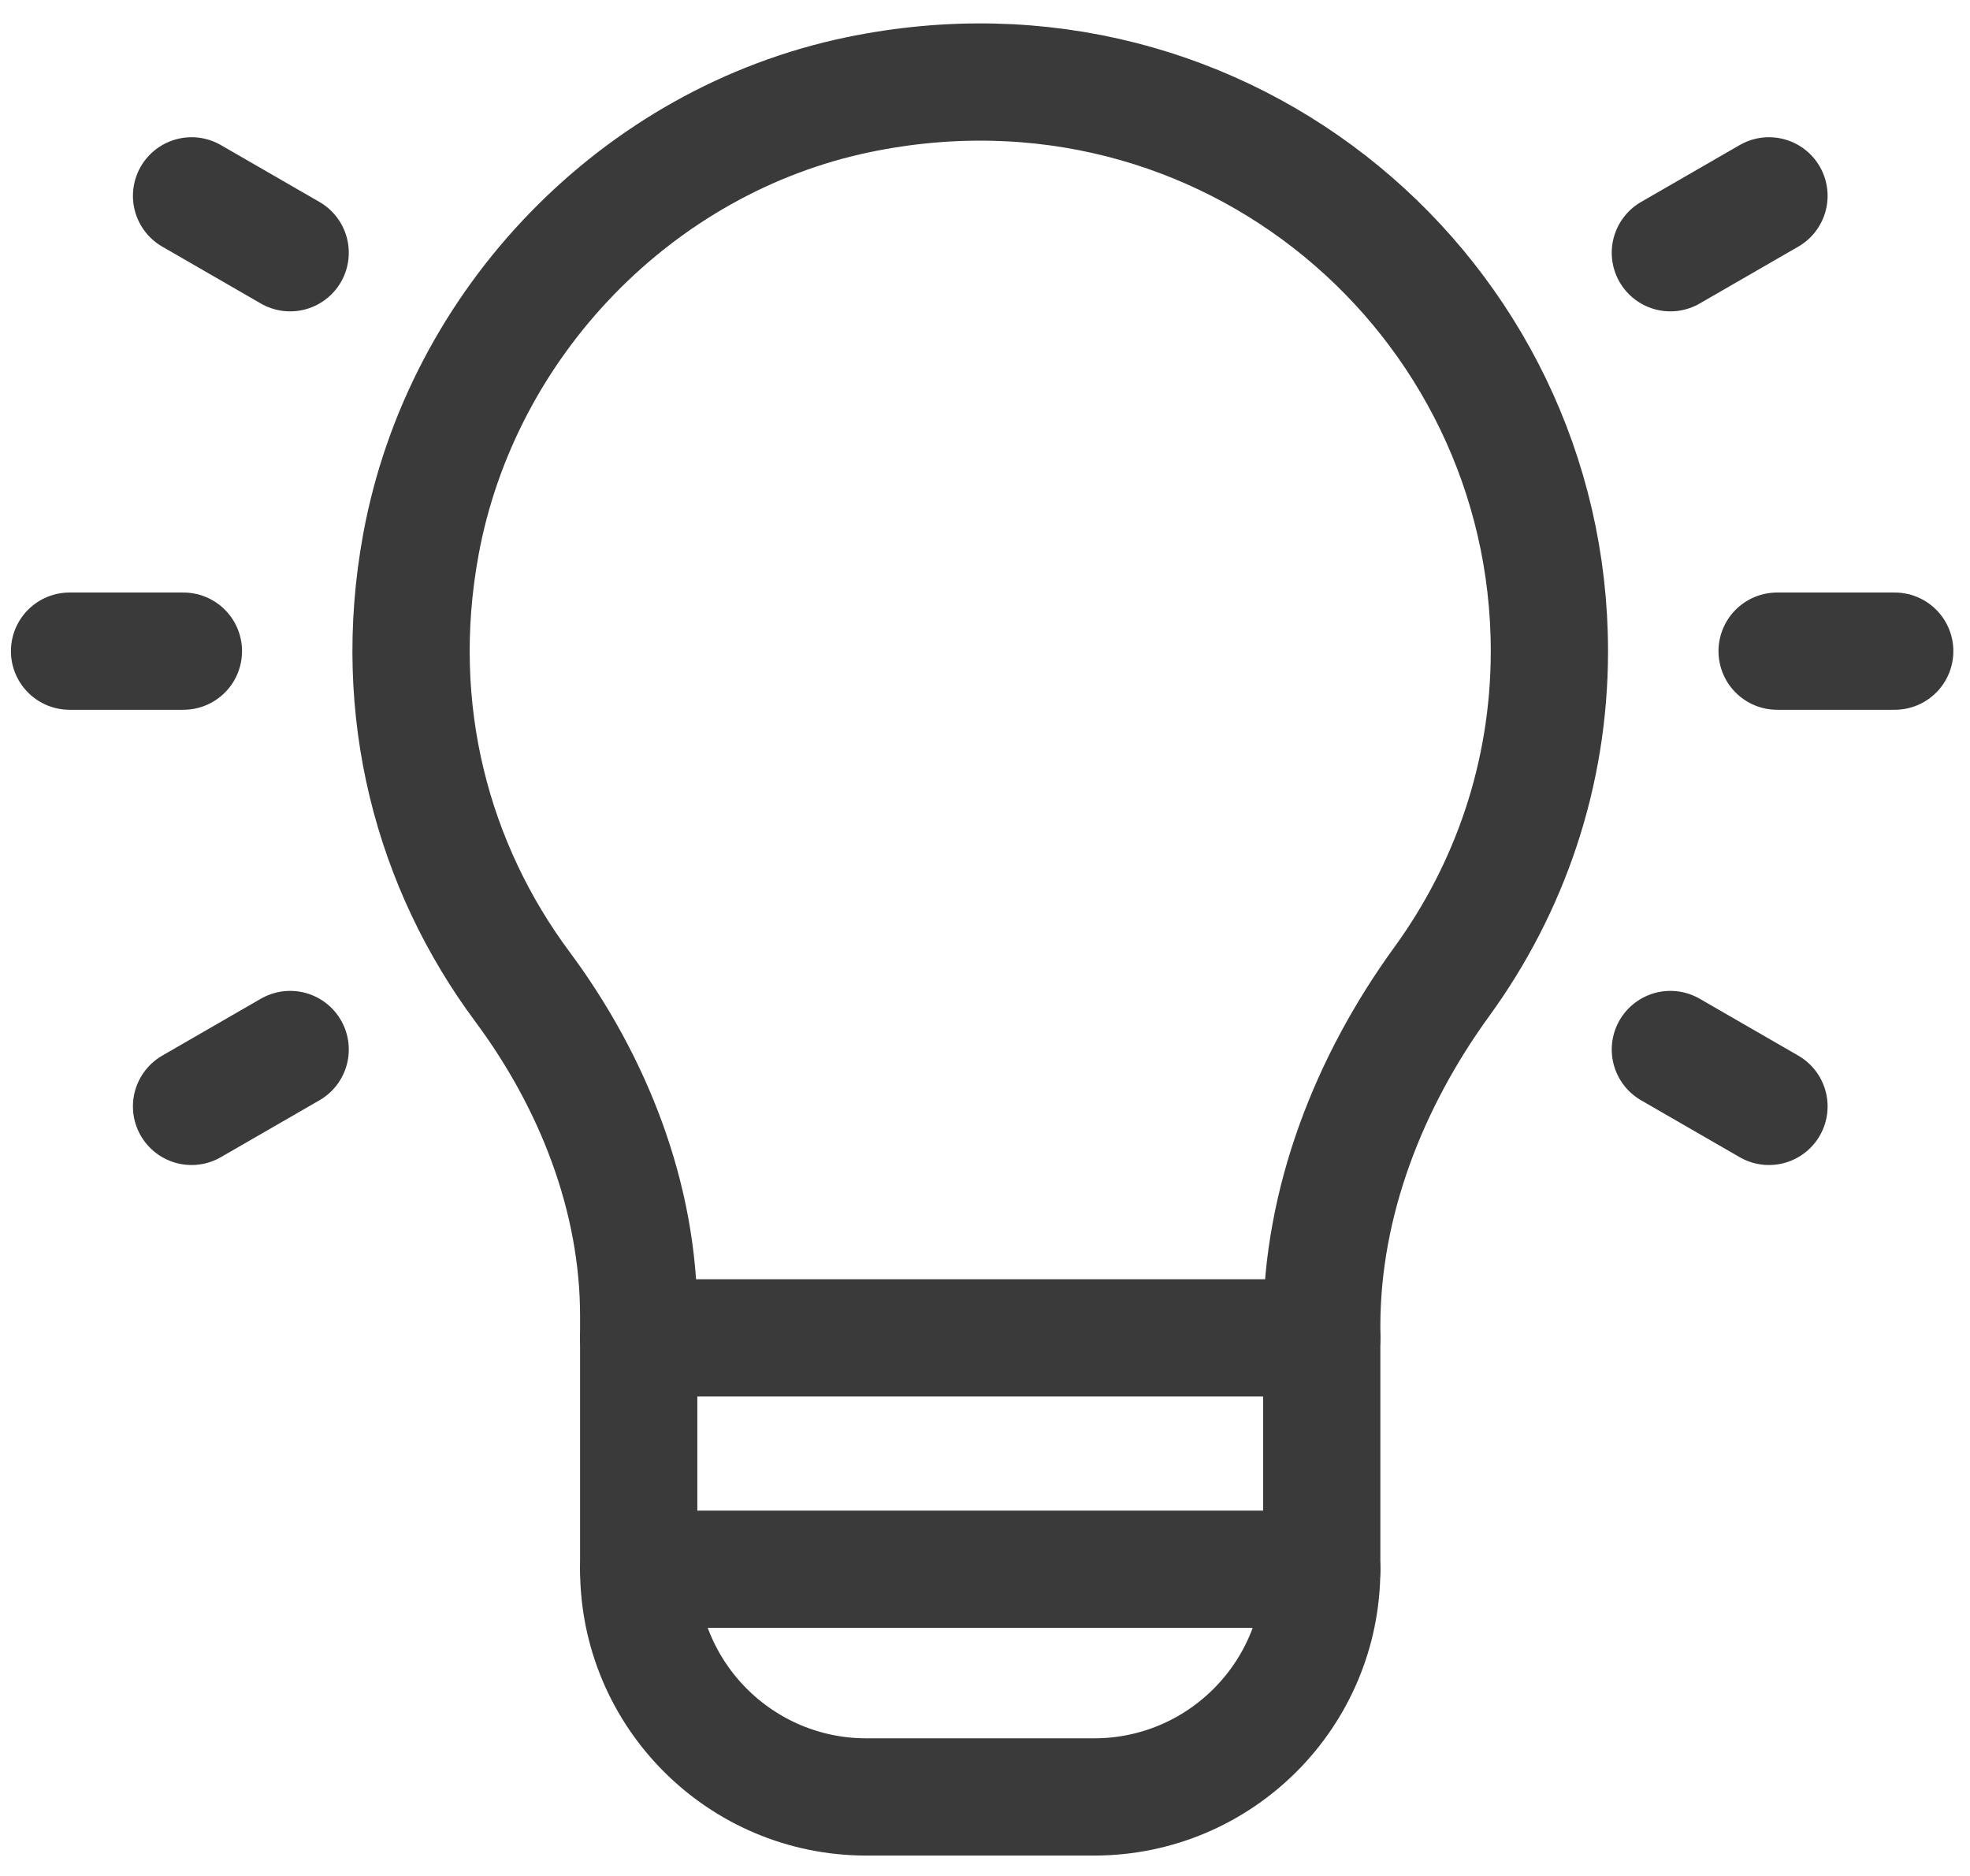 <svg xmlns="http://www.w3.org/2000/svg" fill="none" viewBox="0 0 42 40" height="40" width="42">
<path stroke-linejoin="round" stroke-linecap="round" stroke-miterlimit="10" stroke-width="2.5" stroke="#3A3A3A" d="M13.618 28.526H28.18"></path>
<path stroke-linejoin="round" stroke-linecap="round" stroke-miterlimit="10" stroke-width="2.5" stroke="#3A3A3A" d="M13.618 33.46H28.18"></path>
<path stroke-linejoin="round" stroke-linecap="round" stroke-miterlimit="10" stroke-width="2.5" stroke="#3A3A3A" d="M18.298 2.019C13.588 2.997 9.839 6.883 8.972 11.615C8.32 15.173 9.24 18.485 11.136 21.037C12.645 23.068 13.617 25.526 13.617 28.057L13.617 33.461C13.617 36.142 15.791 38.315 18.471 38.315H23.325C26.006 38.315 28.179 36.142 28.179 33.461V28.275C28.179 25.632 29.187 23.067 30.74 20.929C32.179 18.948 33.033 16.522 33.033 13.884C33.033 6.333 26.136 0.393 18.298 2.019Z"></path>
<path stroke-linejoin="round" stroke-linecap="round" stroke-miterlimit="10" stroke-width="2.5" stroke="#3A3A3A" d="M37.888 13.884H40.395"></path>
<path stroke-linejoin="round" stroke-linecap="round" stroke-miterlimit="10" stroke-width="2.5" stroke="#3A3A3A" d="M1.483 13.884H3.91"></path>
<path stroke-linejoin="round" stroke-linecap="round" stroke-miterlimit="10" stroke-width="2.5" stroke="#3A3A3A" d="M35.612 5.389L37.714 4.176"></path>
<path stroke-linejoin="round" stroke-linecap="round" stroke-miterlimit="10" stroke-width="2.5" stroke="#3A3A3A" d="M4.084 23.591L6.186 22.378"></path>
<path stroke-linejoin="round" stroke-linecap="round" stroke-miterlimit="10" stroke-width="2.5" stroke="#3A3A3A" d="M35.612 22.378L37.714 23.591"></path>
<path stroke-linejoin="round" stroke-linecap="round" stroke-miterlimit="10" stroke-width="2.5" stroke="#3A3A3A" d="M4.084 4.176L6.186 5.389"></path>
</svg>
